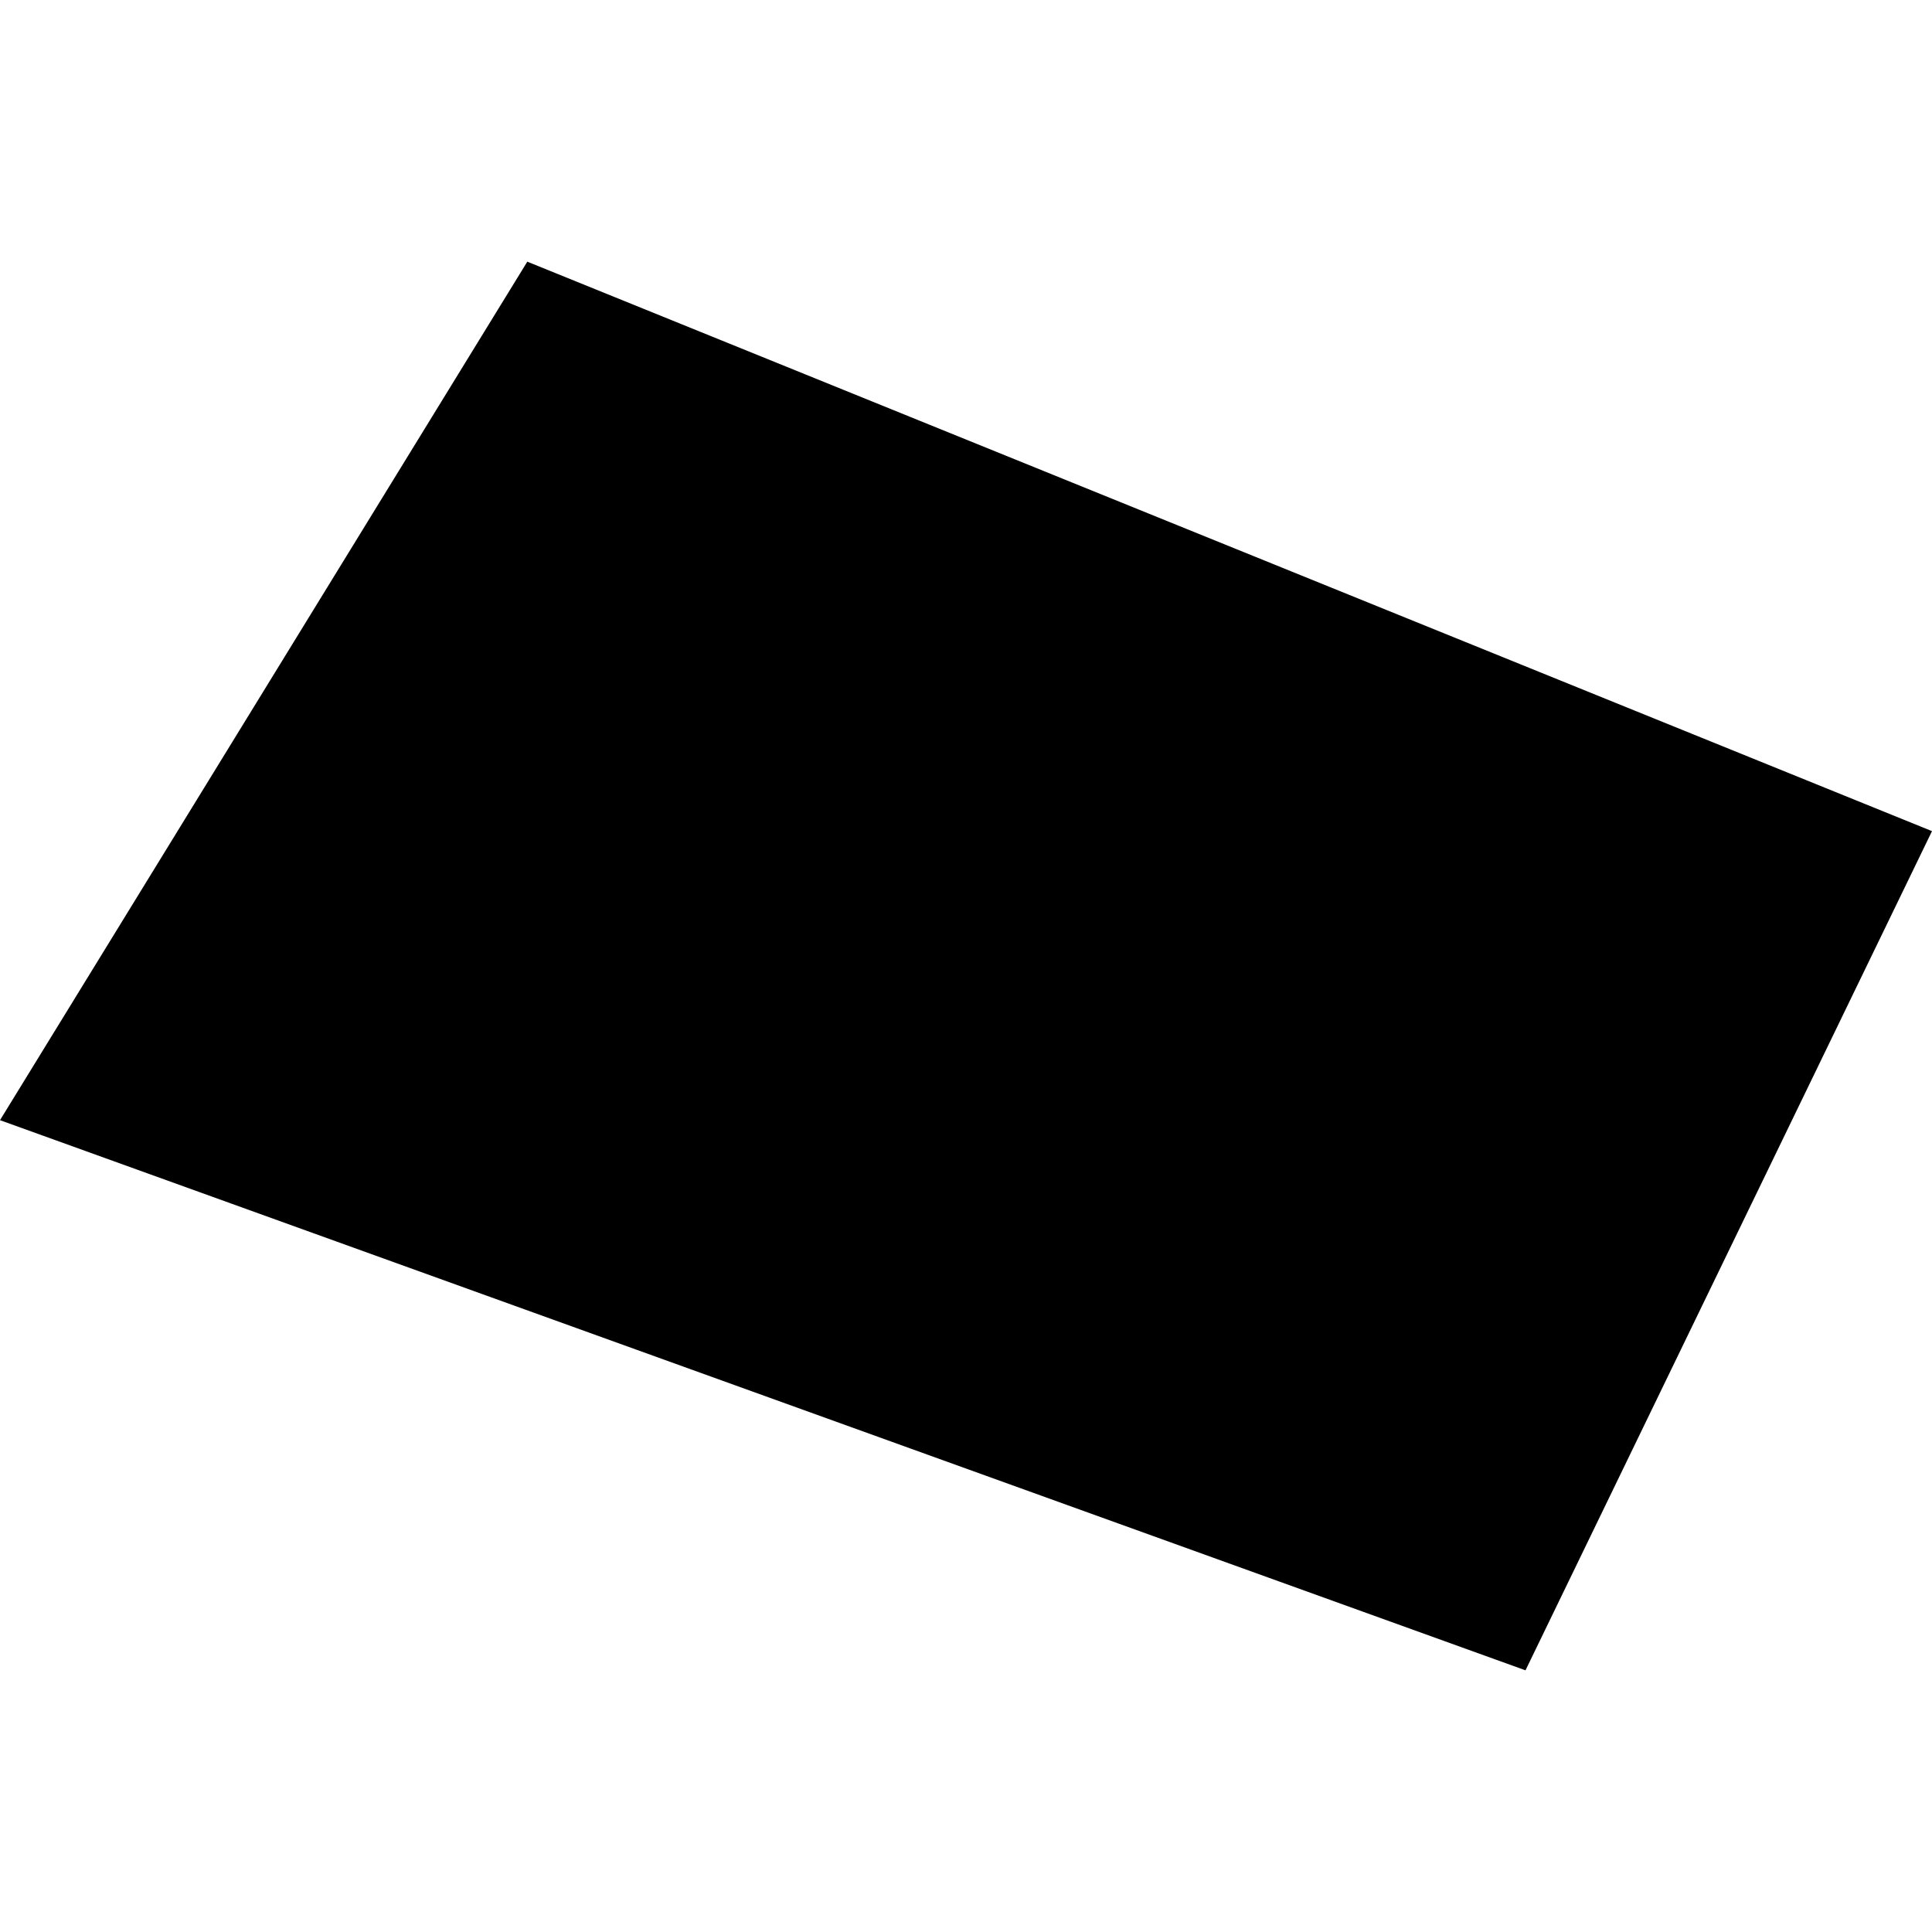 <?xml version="1.0" encoding="utf-8" standalone="no"?>
<!DOCTYPE svg PUBLIC "-//W3C//DTD SVG 1.1//EN"
  "http://www.w3.org/Graphics/SVG/1.1/DTD/svg11.dtd">
<!-- Created with matplotlib (https://matplotlib.org/) -->
<svg height="288pt" version="1.1" viewBox="0 0 288 288" width="288pt" xmlns="http://www.w3.org/2000/svg" xmlns:xlink="http://www.w3.org/1999/xlink">
 <defs>
  <style type="text/css">
*{stroke-linecap:butt;stroke-linejoin:round;}
  </style>
 </defs>
 <g id="figure_1">
  <g id="patch_1">
   <path d="M 0 288 
L 288 288 
L 288 0 
L 0 0 
z
" style="fill:none;opacity:0;"/>
  </g>
  <g id="axes_1">
   <g id="PatchCollection_1">
    <path clip-path="url(#pbbd74d3da1)" d="M 78.604 39.007 
L 288 123.896 
L 227.404 248.993 
L -0 166.983 
L 78.604 39.007 
"/>
   </g>
  </g>
 </g>
 <defs>
  <clipPath id="pbbd74d3da1">
   <rect height="209.986" width="288" x="0" y="39.007"/>
  </clipPath>
 </defs>
</svg>
